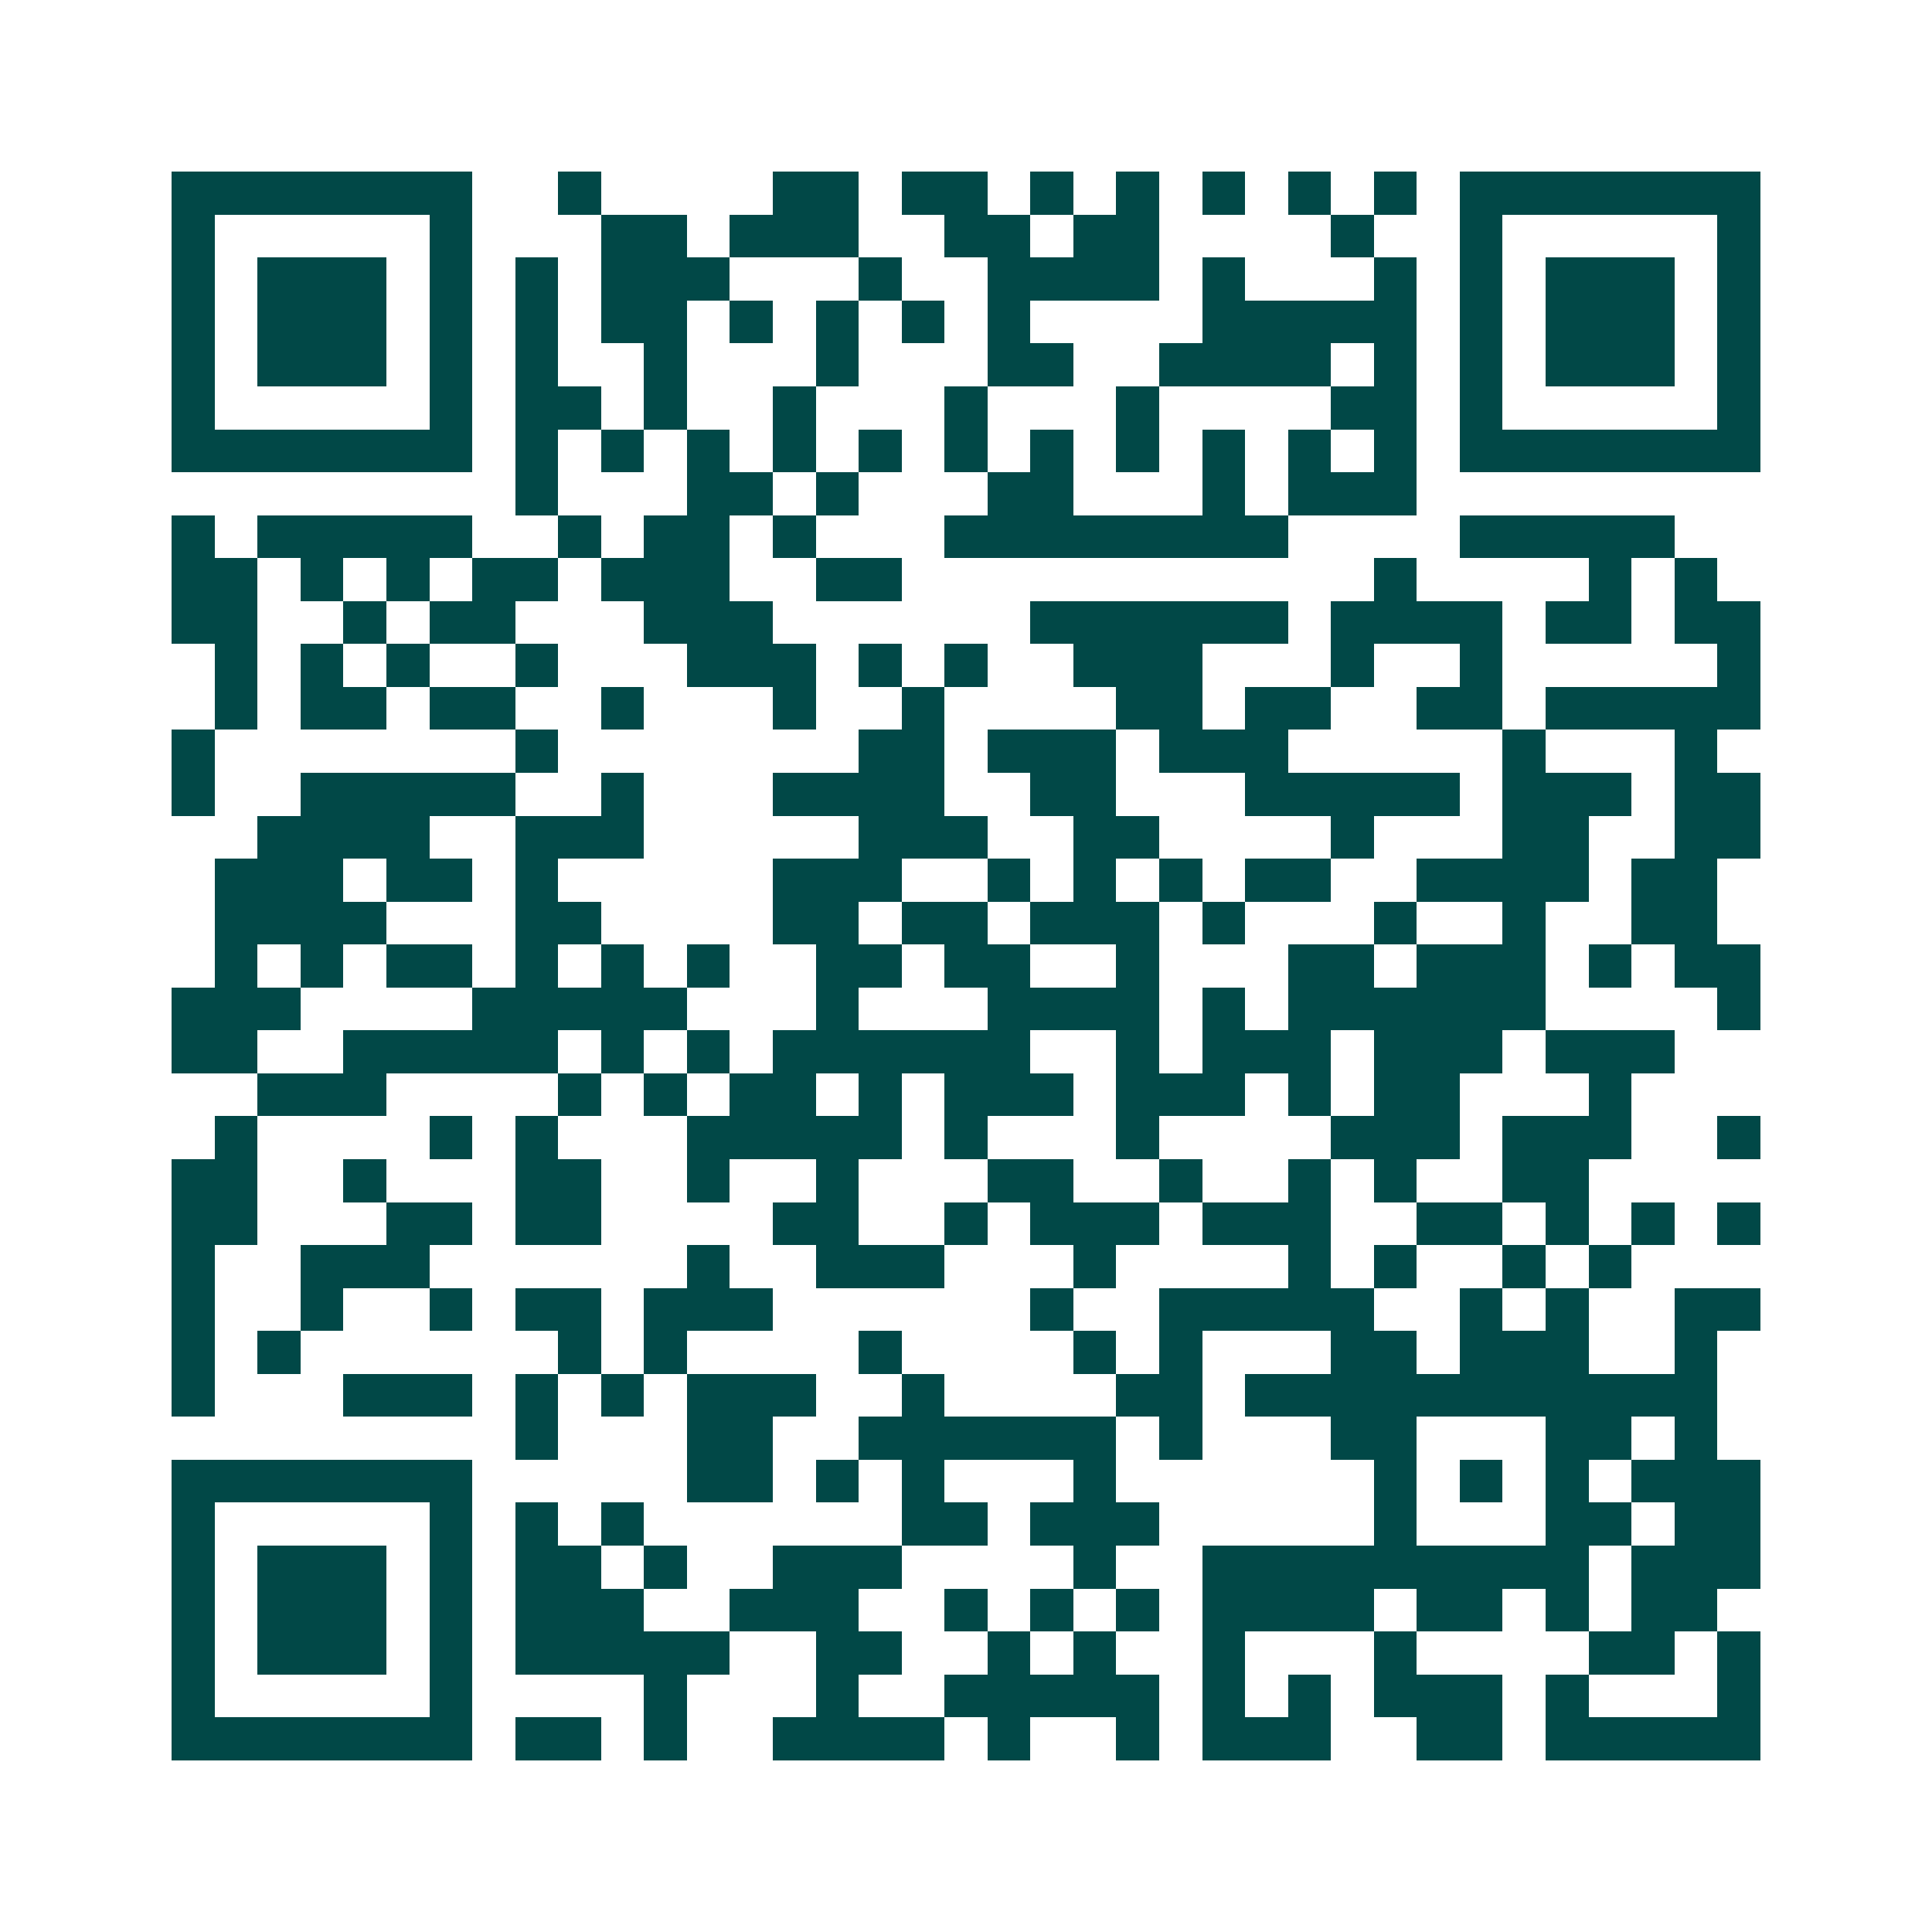 <svg xmlns="http://www.w3.org/2000/svg" width="200" height="200" viewBox="0 0 45 45" shape-rendering="crispEdges"><path fill="#ffffff" d="M0 0h45v45H0z"/><path stroke="#014847" d="M4 4.5h7m2 0h1m4 0h2m1 0h2m1 0h1m1 0h1m1 0h1m1 0h1m1 0h1m1 0h7M4 5.5h1m5 0h1m3 0h2m1 0h3m2 0h2m1 0h2m4 0h1m2 0h1m5 0h1M4 6.5h1m1 0h3m1 0h1m1 0h1m1 0h3m3 0h1m2 0h4m1 0h1m3 0h1m1 0h1m1 0h3m1 0h1M4 7.5h1m1 0h3m1 0h1m1 0h1m1 0h2m1 0h1m1 0h1m1 0h1m1 0h1m4 0h5m1 0h1m1 0h3m1 0h1M4 8.5h1m1 0h3m1 0h1m1 0h1m2 0h1m3 0h1m3 0h2m2 0h4m1 0h1m1 0h1m1 0h3m1 0h1M4 9.5h1m5 0h1m1 0h2m1 0h1m2 0h1m3 0h1m3 0h1m4 0h2m1 0h1m5 0h1M4 10.5h7m1 0h1m1 0h1m1 0h1m1 0h1m1 0h1m1 0h1m1 0h1m1 0h1m1 0h1m1 0h1m1 0h1m1 0h7M12 11.5h1m3 0h2m1 0h1m3 0h2m3 0h1m1 0h3M4 12.5h1m1 0h5m2 0h1m1 0h2m1 0h1m3 0h8m4 0h5M4 13.5h2m1 0h1m1 0h1m1 0h2m1 0h3m2 0h2m11 0h1m4 0h1m1 0h1M4 14.5h2m2 0h1m1 0h2m3 0h3m6 0h6m1 0h4m1 0h2m1 0h2M5 15.5h1m1 0h1m1 0h1m2 0h1m3 0h3m1 0h1m1 0h1m2 0h3m3 0h1m2 0h1m5 0h1M5 16.5h1m1 0h2m1 0h2m2 0h1m3 0h1m2 0h1m4 0h2m1 0h2m2 0h2m1 0h5M4 17.5h1m7 0h1m7 0h2m1 0h3m1 0h3m5 0h1m3 0h1M4 18.5h1m2 0h5m2 0h1m3 0h4m2 0h2m3 0h5m1 0h3m1 0h2M6 19.5h4m2 0h3m5 0h3m2 0h2m4 0h1m3 0h2m2 0h2M5 20.5h3m1 0h2m1 0h1m5 0h3m2 0h1m1 0h1m1 0h1m1 0h2m2 0h4m1 0h2M5 21.5h4m3 0h2m4 0h2m1 0h2m1 0h3m1 0h1m3 0h1m2 0h1m2 0h2M5 22.5h1m1 0h1m1 0h2m1 0h1m1 0h1m1 0h1m2 0h2m1 0h2m2 0h1m3 0h2m1 0h3m1 0h1m1 0h2M4 23.5h3m4 0h5m3 0h1m3 0h4m1 0h1m1 0h6m4 0h1M4 24.5h2m2 0h5m1 0h1m1 0h1m1 0h6m2 0h1m1 0h3m1 0h3m1 0h3M6 25.5h3m4 0h1m1 0h1m1 0h2m1 0h1m1 0h3m1 0h3m1 0h1m1 0h2m3 0h1M5 26.5h1m4 0h1m1 0h1m3 0h5m1 0h1m3 0h1m4 0h3m1 0h3m2 0h1M4 27.5h2m2 0h1m3 0h2m2 0h1m2 0h1m3 0h2m2 0h1m2 0h1m1 0h1m2 0h2M4 28.5h2m3 0h2m1 0h2m4 0h2m2 0h1m1 0h3m1 0h3m2 0h2m1 0h1m1 0h1m1 0h1M4 29.5h1m2 0h3m6 0h1m2 0h3m3 0h1m4 0h1m1 0h1m2 0h1m1 0h1M4 30.5h1m2 0h1m2 0h1m1 0h2m1 0h3m6 0h1m2 0h5m2 0h1m1 0h1m2 0h2M4 31.5h1m1 0h1m6 0h1m1 0h1m4 0h1m4 0h1m1 0h1m3 0h2m1 0h3m2 0h1M4 32.5h1m3 0h3m1 0h1m1 0h1m1 0h3m2 0h1m4 0h2m1 0h11M12 33.5h1m3 0h2m2 0h6m1 0h1m3 0h2m3 0h2m1 0h1M4 34.5h7m5 0h2m1 0h1m1 0h1m3 0h1m6 0h1m1 0h1m1 0h1m1 0h3M4 35.5h1m5 0h1m1 0h1m1 0h1m6 0h2m1 0h3m5 0h1m3 0h2m1 0h2M4 36.5h1m1 0h3m1 0h1m1 0h2m1 0h1m2 0h3m4 0h1m2 0h9m1 0h3M4 37.5h1m1 0h3m1 0h1m1 0h3m2 0h3m2 0h1m1 0h1m1 0h1m1 0h4m1 0h2m1 0h1m1 0h2M4 38.5h1m1 0h3m1 0h1m1 0h5m2 0h2m2 0h1m1 0h1m2 0h1m3 0h1m4 0h2m1 0h1M4 39.5h1m5 0h1m4 0h1m3 0h1m2 0h5m1 0h1m1 0h1m1 0h3m1 0h1m3 0h1M4 40.5h7m1 0h2m1 0h1m2 0h4m1 0h1m2 0h1m1 0h3m2 0h2m1 0h5"/></svg>
